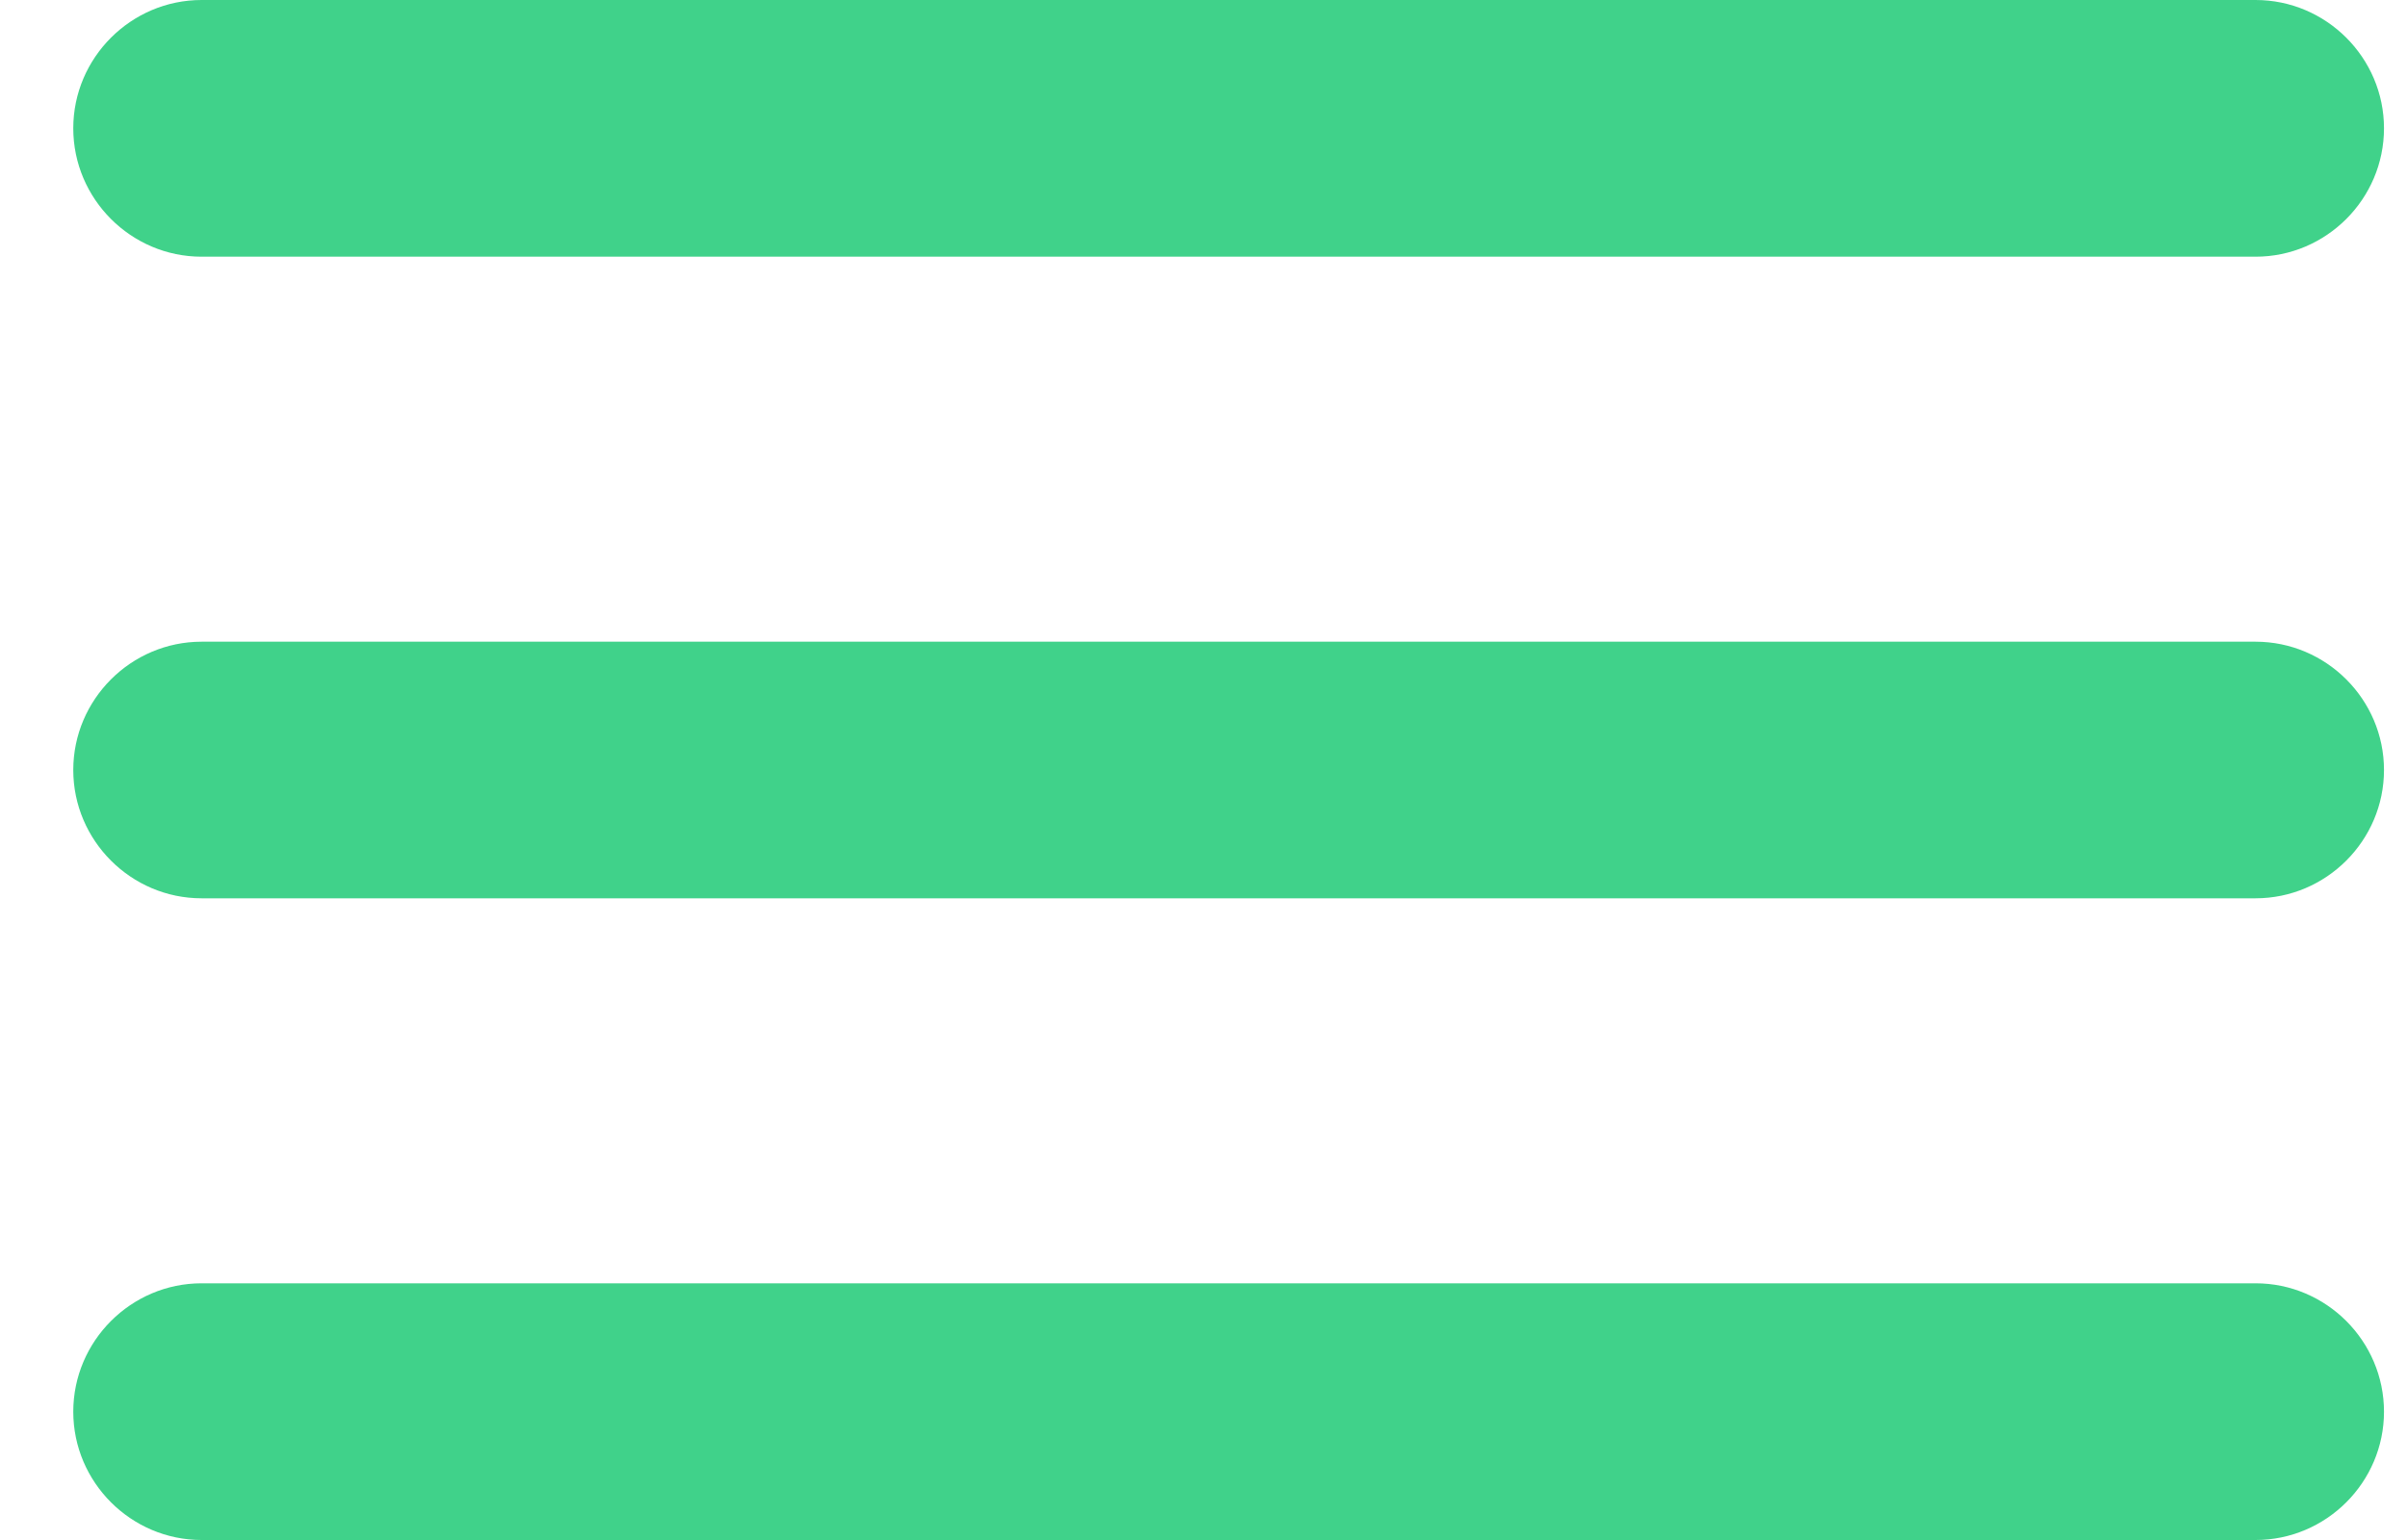 <svg xmlns="http://www.w3.org/2000/svg" width="25" height="16" viewBox="0 0 25 16" fill="none">
  <path d="M2.094 16H23.427C24.161 16 24.761 15.4 24.761 14.667C24.761 13.933 24.161 13.333 23.427 13.333H2.094C1.361 13.333 0.761 13.933 0.761 14.667C0.761 15.4 1.361 16 2.094 16ZM2.094 9.333H23.427C24.161 9.333 24.761 8.733 24.761 8C24.761 7.267 24.161 6.667 23.427 6.667H2.094C1.361 6.667 0.761 7.267 0.761 8C0.761 8.733 1.361 9.333 2.094 9.333ZM0.761 1.333C0.761 2.067 1.361 2.667 2.094 2.667H23.427C24.161 2.667 24.761 2.067 24.761 1.333C24.761 0.6 24.161 0 23.427 0H2.094C1.361 0 0.761 0.6 0.761 1.333Z" fill="#40D28A"/>
</svg>